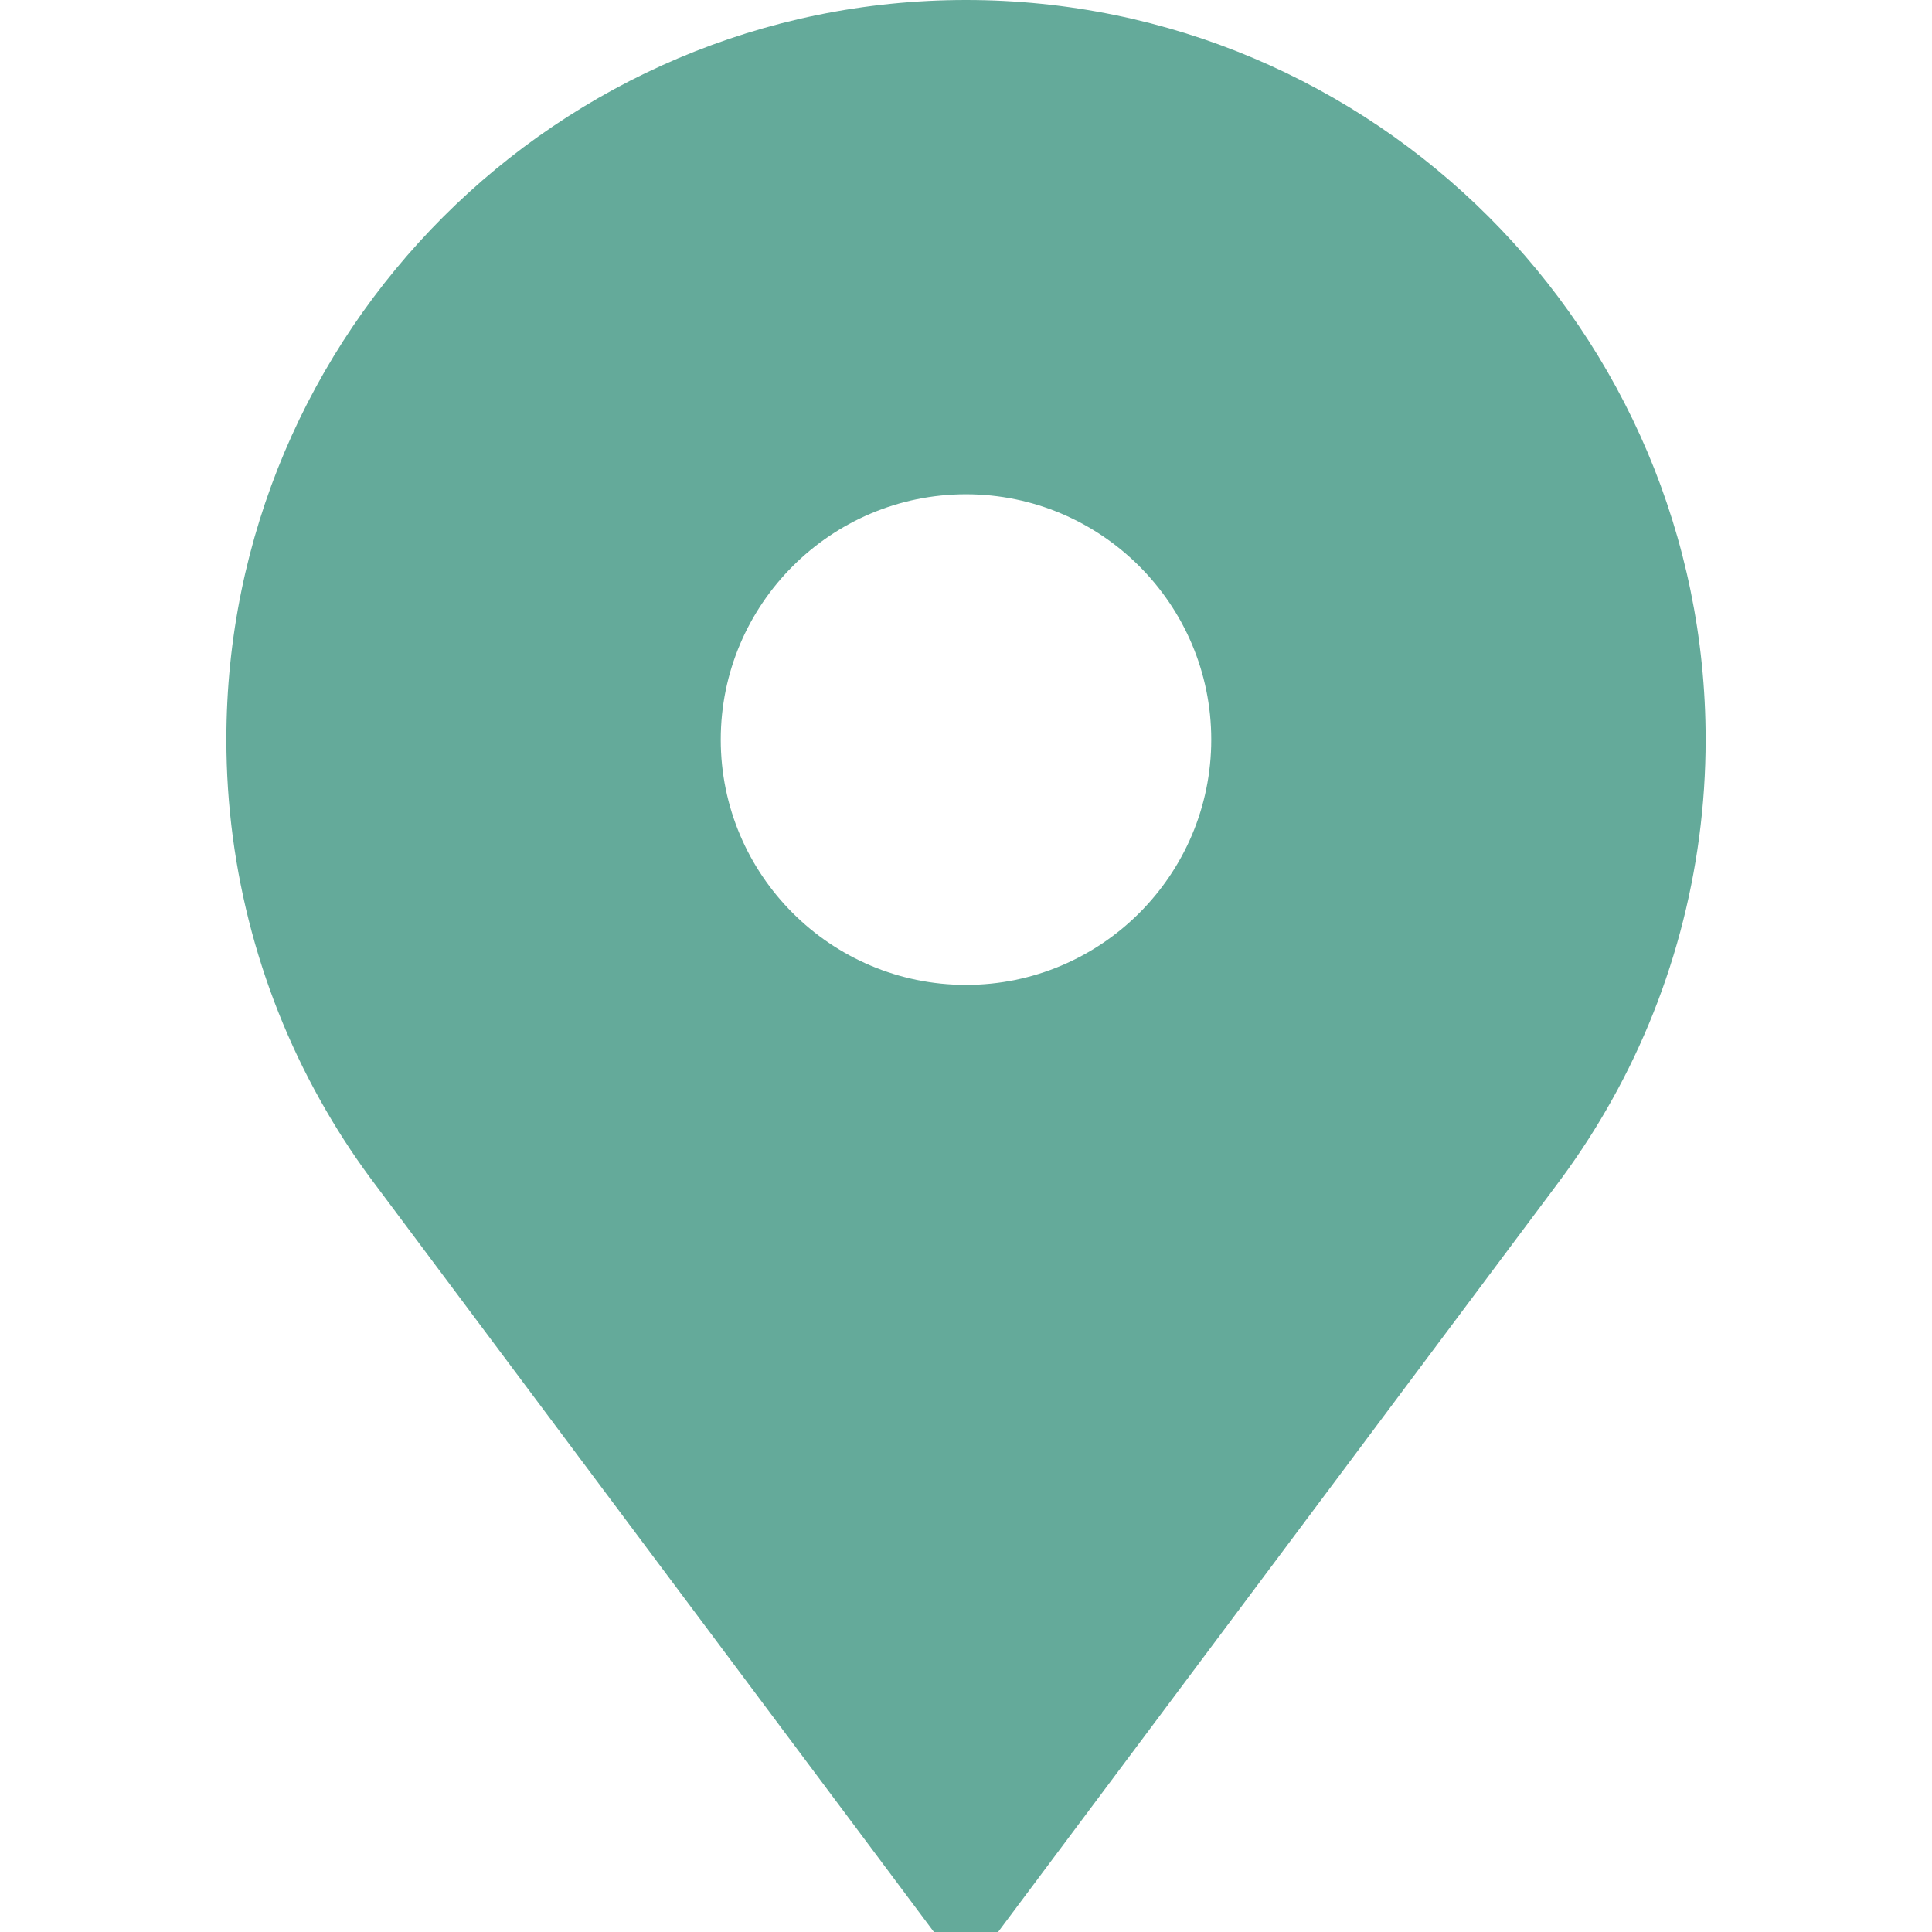<svg width="18" height="18" viewBox="0 0 18 18" fill="none" xmlns="http://www.w3.org/2000/svg">
<path d="M9 0C5.2 0 2.109 3.091 2.109 6.891C2.109 8.107 2.431 9.303 3.039 10.348C3.18 10.592 3.339 10.83 3.51 11.055L8.701 18H9.299L14.491 11.055C14.661 10.83 14.82 10.592 14.961 10.348C15.569 9.303 15.891 8.107 15.891 6.891C15.891 3.091 12.8 0 9 0ZM9 9.176C7.74 9.176 6.715 8.151 6.715 6.891C6.715 5.631 7.74 4.605 9 4.605C10.26 4.605 11.285 5.631 11.285 6.891C11.285 8.151 10.26 9.176 9 9.176Z" fill="#64AA9A"/>
</svg>
